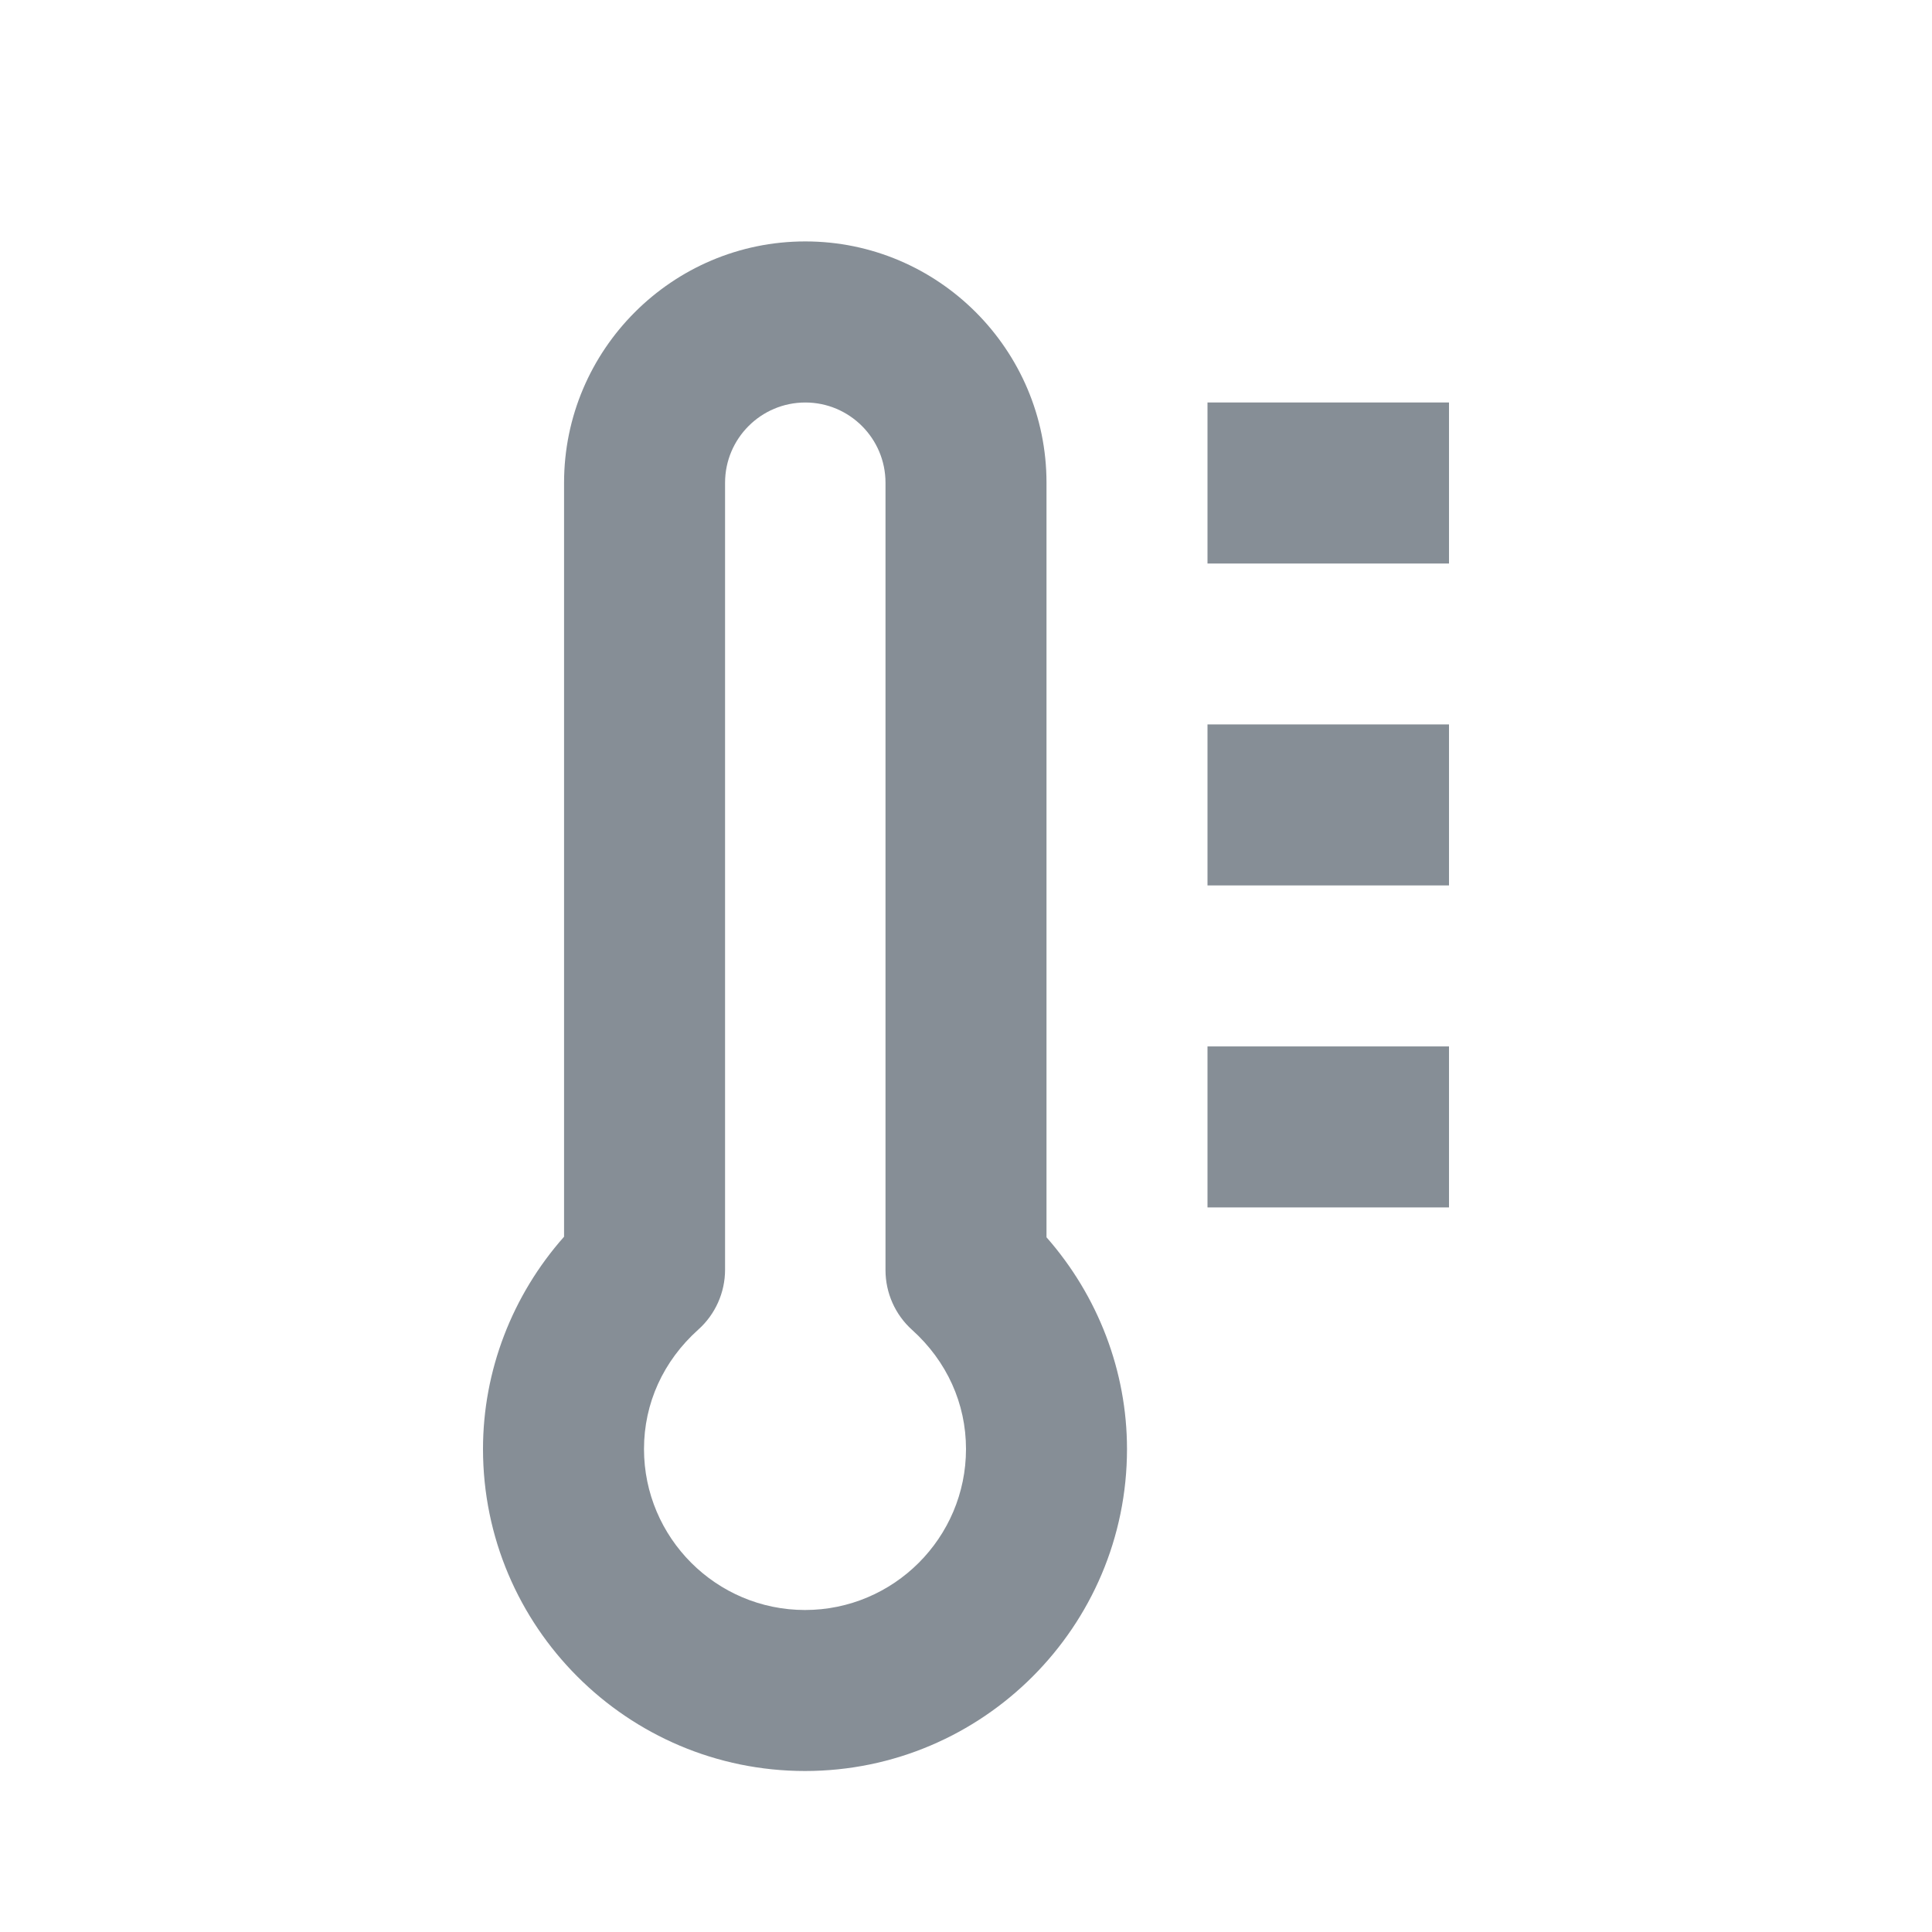 <?xml version="1.0" encoding="UTF-8"?>
<svg width="24px" height="24px" viewBox="0 0 24 24" version="1.1" xmlns="http://www.w3.org/2000/svg" xmlns:xlink="http://www.w3.org/1999/xlink">
    <title>Icon/24/sauna</title>
    <g id="Icon/24/sauna" stroke="none" stroke-width="1" fill="none" fill-rule="evenodd">
        <path d="M10.004,2.999 C11.656,2.999 13,4.345 13,5.997 L13,5.997 L13,15.37 C13.641,16.099 14,17.034 14,18 C14,20.206 12.206,22 10,22 C7.794,22 6,20.206 6,18 C6,17.029 6.362,16.091 7.007,15.363 L7.007,15.363 L7.007,5.997 C7.007,4.345 8.352,2.999 10.004,2.999 Z M10.004,5 C9.454,5 9.007,5.447 9.007,5.997 L9.007,5.997 L9.007,15.773 C9.007,16.056 8.886,16.328 8.674,16.517 C8.239,16.907 8,17.433 8,18 C8,19.102 8.897,20 10,20 C11.103,20 12,19.102 12,18 C12,17.436 11.763,16.91 11.33,16.52 C11.12,16.331 11,16.061 11,15.778 L11,15.778 L11,5.997 C11,5.447 10.553,5 10.004,5 Z M18,12.999 L18,14.999 L15,14.999 L15,12.999 L18,12.999 Z M18,8.999 L18,10.999 L15,10.999 L15,8.999 L18,8.999 Z M18,5 L18,7 L15,7 L15,5 L18,5 Z" id="Combined-Shape" fill="#868E96"></path>
    </g>
</svg>